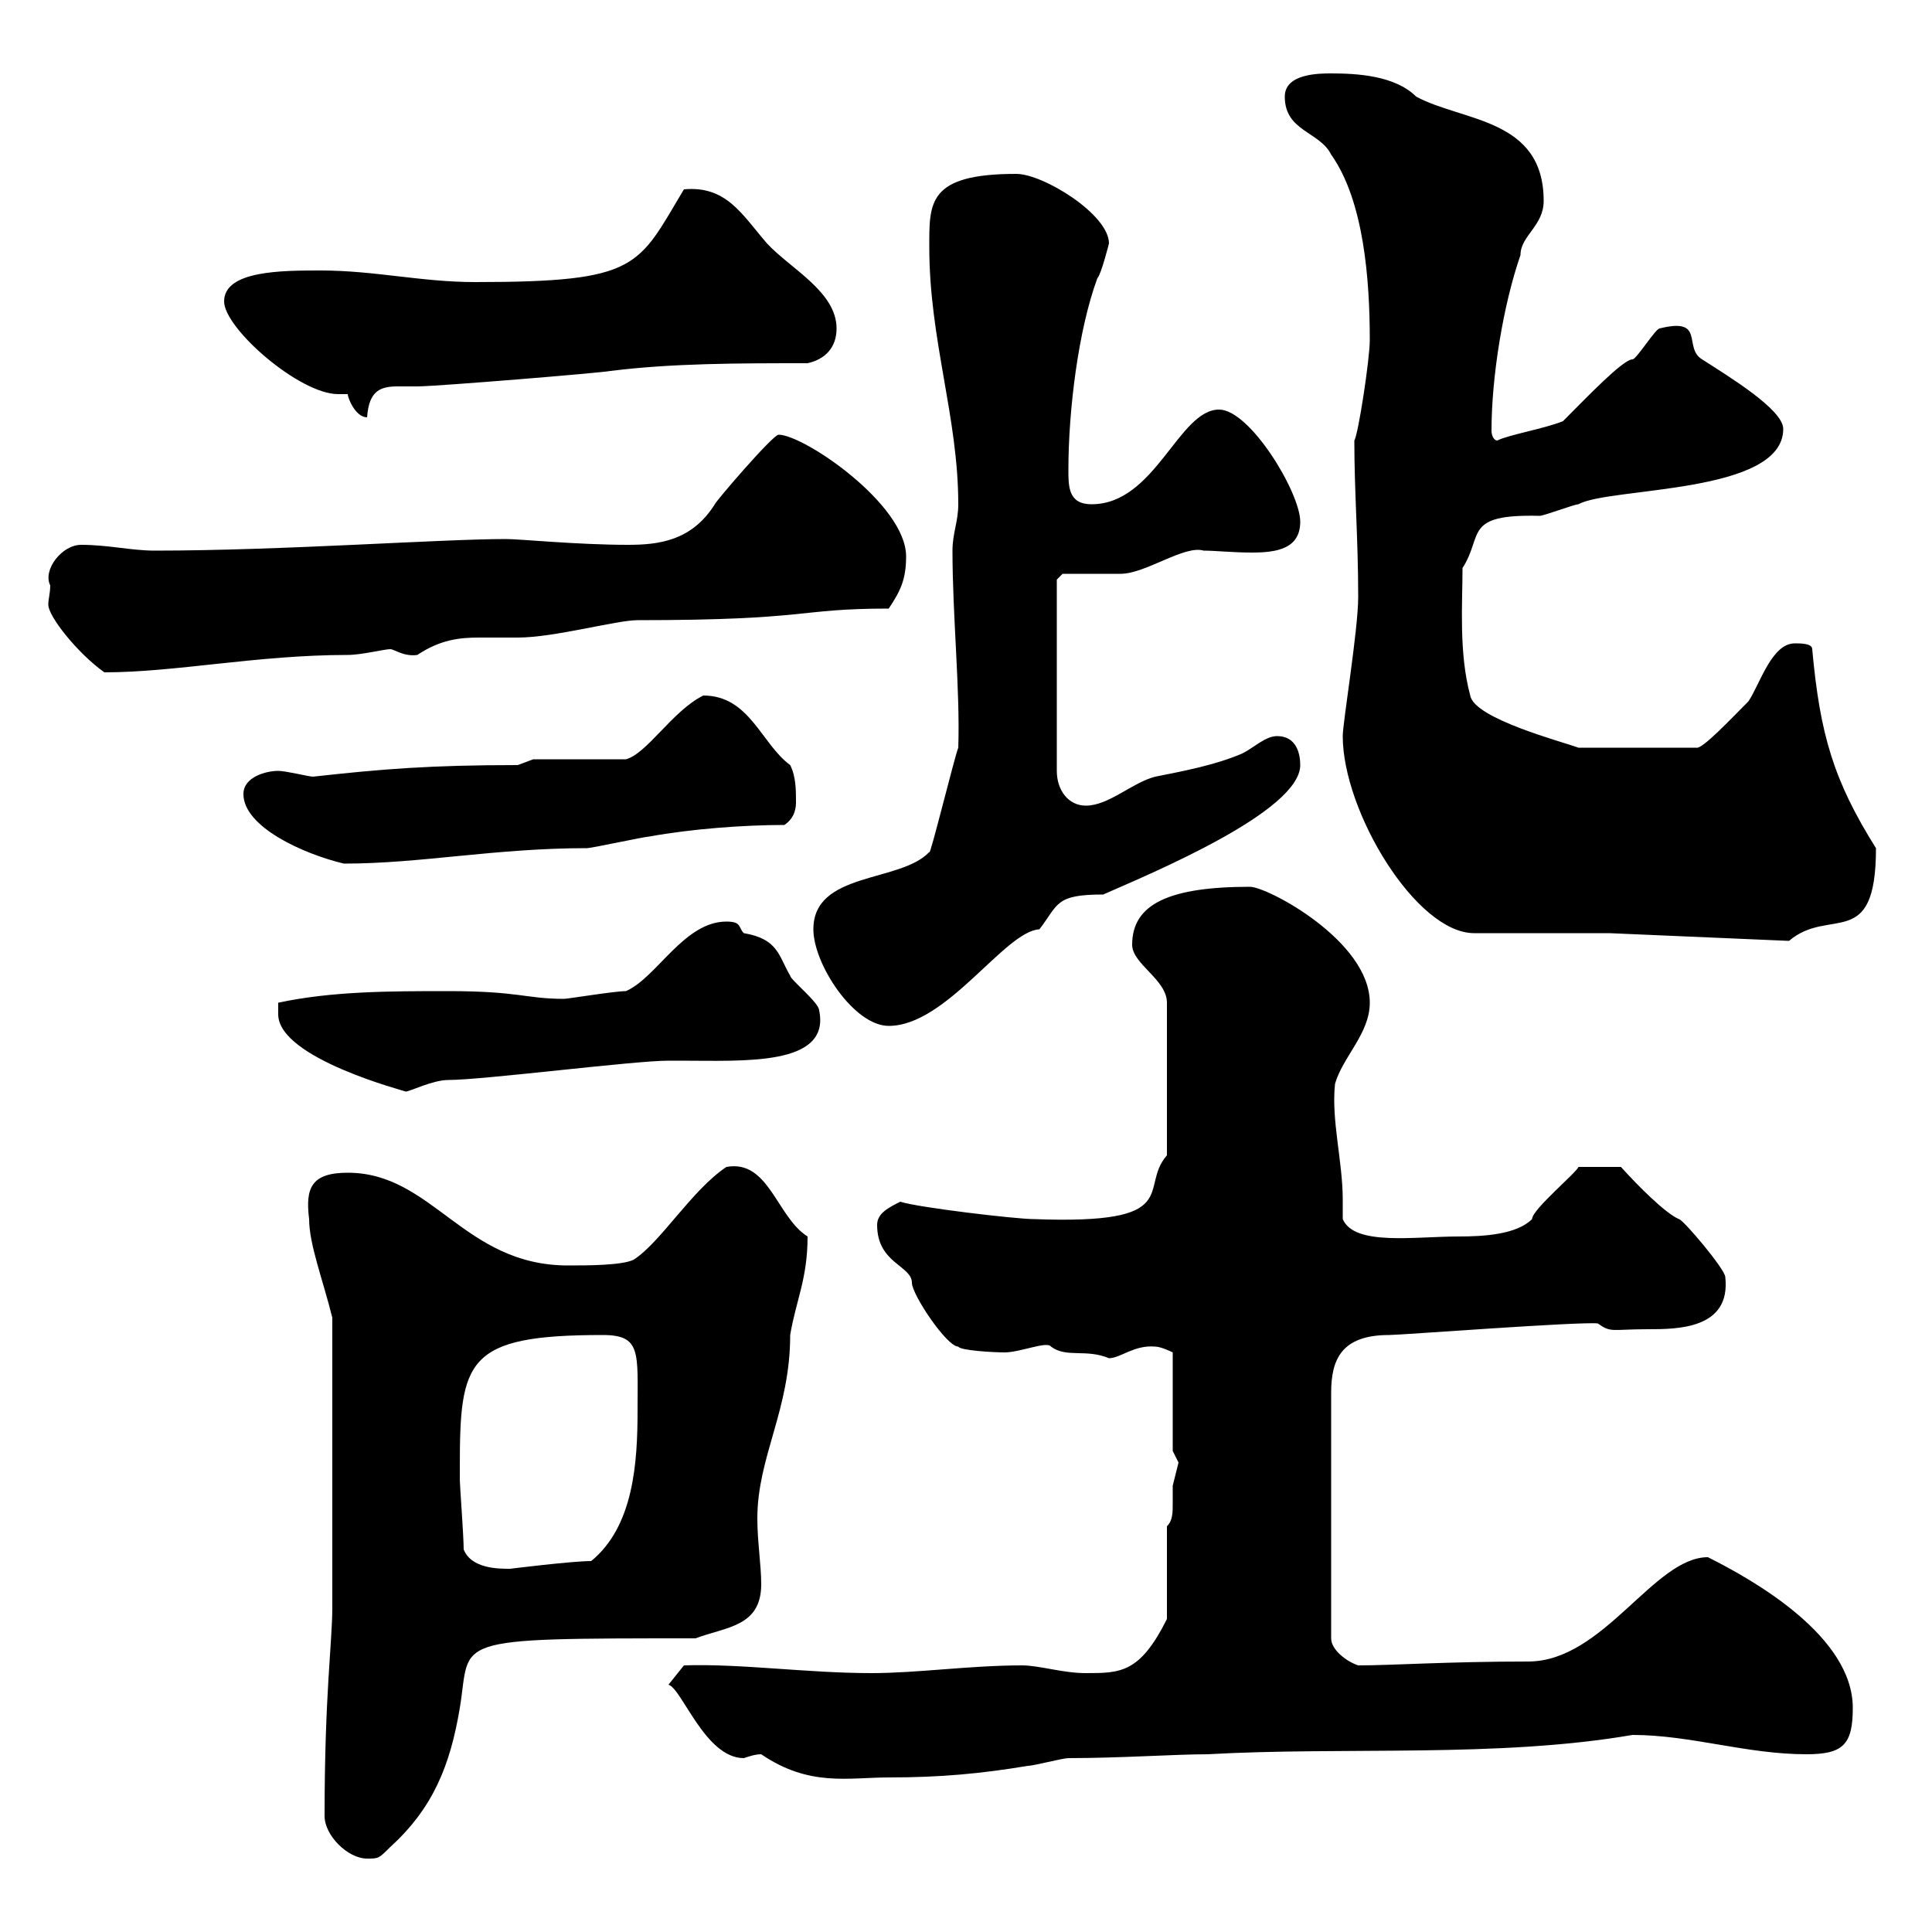 <svg xmlns="http://www.w3.org/2000/svg" xmlns:xlink="http://www.w3.org/1999/xlink" width="300" height="300"><path d="M50.40 282C50.40 285 54 288.60 57 288.60C58.80 288.60 58.80 288.60 60.60 286.80C67.20 280.80 69.90 274.20 71.40 265.20C73.20 254.40 69 254.40 108 254.40C112.80 252.60 118.20 252.60 118.20 246C118.20 243 117.60 239.40 117.60 235.80C117.60 226.20 122.70 219 122.70 207.30C123.60 201.90 125.40 198.60 125.40 192C120.60 189 119.40 180 112.80 181.20C107.40 184.80 102.60 192.90 98.40 195.60C96.60 196.50 91.20 196.50 88.20 196.50C72 196.50 67.20 182.10 54 182.10C48.30 182.10 47.40 184.50 48 189.30C48 193.20 50.10 198.60 51.60 204.60L51.60 249.60C51.60 255 50.40 263.10 50.40 282ZM118.20 272.40C125.70 277.50 131.70 276 138 276C146.10 276 152.40 275.40 159.60 274.20C160.50 274.20 165 273 165.90 273C174 273 182.40 272.40 187.50 272.40C208.80 271.20 232.50 273 253.50 269.40C262.50 269.40 271.20 272.40 280.50 272.40C286.20 272.40 287.70 270.90 287.70 265.20C287.70 254.10 272.40 245.40 265.20 241.80C256.80 241.80 249 258 237.30 258C224.70 258 216.30 258.60 210.90 258.60C209.10 258 206.70 256.20 206.70 254.40L206.70 216.30C206.70 211.20 208.20 207.30 215.70 207.30C217.50 207.30 245.10 205.20 248.10 205.50C250.20 207 250.20 206.40 255.90 206.40C260.40 206.40 268.80 206.40 267.90 198.30C267.90 197.10 261.30 189.30 260.70 189.30C258.60 188.40 254.40 184.20 251.70 181.20L245.10 181.20C244.80 182.10 237.90 187.80 237.90 189.30C235.50 191.70 230.40 192 226.50 192C219.60 192 210.30 193.50 208.50 189.30C208.50 188.10 208.50 187.50 208.50 186.30C208.50 180.30 206.70 174 207.30 168.30C208.50 164.10 212.70 160.50 212.70 155.70C212.70 146.10 196.80 137.70 194.10 137.70C181.50 137.70 175.80 140.40 175.80 146.70C175.80 149.70 181.20 152.10 181.20 155.70L181.20 179.40C176.70 184.50 184.20 190.20 160.50 189.30C157.80 189.30 142.50 187.50 139.80 186.60C138 187.50 136.20 188.40 136.20 190.20C136.20 196.20 141.60 196.50 141.60 199.20C141.60 201 147 209.10 148.80 209.10C149.10 209.70 154.20 210 156 210C158.40 210 162.60 208.20 163.20 209.10C165.60 210.90 168.60 209.40 172.20 210.90C174 210.90 176.10 208.80 179.40 209.10C180.30 209.10 182.10 210 182.10 210L182.10 225.30C182.10 225.30 183 227.10 183 227.10C183 227.10 182.10 230.70 182.10 230.70C182.10 231.30 182.10 232.50 182.10 233.40C182.10 234.90 182.10 236.10 181.20 237L181.20 251.40C177 259.80 174 259.80 168.60 259.80C165 259.80 161.40 258.60 158.70 258.60C150.60 258.60 142.50 259.80 135.30 259.80C125.40 259.80 114.90 258.30 106.20 258.60L103.80 261.60C105.90 262.20 109.50 273 115.50 273C116.40 272.70 117.30 272.40 118.20 272.40ZM72 240.60C72 238.50 71.40 230.70 71.40 229.80C71.40 229.80 71.40 228 71.40 228C71.40 211.20 72.30 207.30 93.60 207.30C99.60 207.30 99 210 99 219C99 227.10 98.40 237 91.80 242.40C88.80 242.40 79.20 243.60 79.20 243.60C77.40 243.60 73.20 243.60 72 240.60ZM43.20 157.50C43.20 164.40 63.30 169.50 63 169.50C63.60 169.50 67.20 167.70 69.60 167.70C75 167.70 98.40 164.70 103.80 164.70C103.80 164.70 105.60 164.70 105.60 164.70C115.50 164.70 129 165.60 127.20 156.90C127.20 155.70 122.70 152.10 122.70 151.50C120.90 148.50 120.90 145.80 115.50 144.90C114.60 144 115.20 143.10 112.80 143.10C106.20 143.10 102 151.80 97.20 153.90C95.40 153.90 88.20 155.10 87.60 155.10C81.60 155.10 80.70 153.90 69.60 153.90C60.60 153.90 51.60 153.90 43.20 155.70C43.20 155.70 43.20 157.50 43.20 157.50ZM126.30 144.30C126.30 149.70 132.60 159.30 138 159.30C147 159.30 156 144.60 161.40 144.30C164.40 140.40 163.80 138.90 171.30 138.90C178.80 135.60 201.90 126 201.90 118.80C201.90 117 201.30 114.30 198.30 114.30C196.50 114.30 194.70 116.10 192.90 117C188.70 118.80 183.90 119.70 179.40 120.60C175.80 121.50 172.20 125.10 168.60 125.10C165.90 125.10 164.10 122.70 164.10 119.70L164.10 90L165 89.10C166.80 89.10 173.10 89.10 174 89.10C177.90 89.10 183.90 84.60 186.90 85.50C188.70 85.50 191.40 85.80 194.40 85.80C198.30 85.80 201.90 85.20 201.90 81C201.90 76.50 194.10 63.60 189.30 63.60C183 63.60 179.40 78.30 169.50 78.30C165.90 78.30 165.90 75.60 165.90 72.90C165.90 63.90 167.40 51.30 170.40 43.20C171 42.60 172.20 37.80 172.20 37.80C172.20 33.30 162 27 157.80 27C144 27 144.30 31.50 144.30 38.40C144.30 52.80 148.80 64.80 148.80 78.30C148.80 81 147.90 82.80 147.90 85.50C147.90 95.70 149.10 107.10 148.80 116.10C148.20 117.60 144.30 133.50 144.30 132.30C139.80 137.10 126.30 135.30 126.30 144.30ZM249.90 144.90L277.80 146.10C284.10 140.70 291.30 147.90 291.30 131.70C284.70 121.20 282.60 114 281.40 100.80C281.40 99.90 279.60 99.90 278.70 99.90C275.10 99.90 273.30 106.20 271.50 108.90C268.80 111.60 264.30 116.40 263.40 116.10L245.10 116.10C242.70 115.20 228.90 111.60 228.30 108C226.50 101.40 227.10 93.60 227.10 88.20C230.40 83.10 227.10 79.80 239.10 80.10C239.70 80.10 244.50 78.30 245.10 78.30C249.90 75.60 276.90 76.80 276.90 66.60C276.90 63.60 268.50 58.50 264.30 55.80C261.30 54 264.90 49.20 257.70 51C257.10 51 254.10 55.80 253.50 55.80C252 55.80 246.30 61.80 242.70 65.40C239.70 66.60 234.30 67.50 232.50 68.40C231.90 68.40 231.60 67.50 231.60 66.90C231.60 58.50 233.40 47.40 236.10 39.60C236.10 36.60 239.70 35.10 239.70 31.20C239.70 18.30 227.10 18.90 219.90 15C216.60 11.70 210.60 11.40 206.70 11.40C204.90 11.40 199.50 11.40 199.50 15C199.50 20.40 204.90 20.40 206.70 24C211.80 31.20 212.70 43.50 212.70 52.80C212.70 55.80 210.90 67.50 210.30 68.40C210.30 76.50 210.90 83.70 210.90 92.70C210.90 97.80 208.50 112.20 208.50 114.30C208.50 126 219.90 144.90 228.90 144.90ZM37.80 123.30C37.80 128.40 47.10 132.60 53.40 134.10C65.40 134.10 76.80 131.70 91.20 131.70C91.80 131.70 100.20 129.90 100.80 129.90C107.40 128.70 115.50 128.10 121.80 128.10C123.60 126.90 123.60 125.10 123.60 124.50C123.60 122.70 123.60 120.60 122.70 118.80C118.20 115.50 116.40 108 109.20 108C104.40 110.40 100.50 117 97.20 117.90L82.80 117.90C82.80 117.90 80.40 118.80 80.40 118.80C66.90 118.80 59.40 119.40 48.60 120.60C48 120.60 44.40 119.70 43.20 119.70C41.40 119.70 37.80 120.60 37.80 123.30ZM7.80 90.90C7.80 92.10 7.50 93 7.50 93.90C7.50 95.70 12 101.40 16.20 104.40C27.30 104.40 39.90 101.70 54 101.70C56.10 101.70 59.70 100.80 60.60 100.80C61.20 100.80 62.70 102 64.80 101.70C68.40 99.30 71.40 99 74.40 99C76.20 99 78 99 80.40 99C86.10 99 95.70 96.30 99 96.30C126 96.30 123.60 94.50 138 94.50C139.80 91.80 140.70 90 140.70 86.40C140.70 78.30 124.80 67.50 120.90 67.50C120 67.50 111 78 111 78.30C107.40 84 102.30 84.60 97.50 84.60C89.70 84.60 80.70 83.70 78.60 83.70C68.40 83.70 43.80 85.50 24 85.50C20.40 85.50 16.80 84.60 12.60 84.60C9.60 84.60 6.60 88.50 7.80 90.90ZM54 61.20C54 61.80 55.20 64.80 57 64.80C57.30 60.60 59.10 60 61.80 60C63 60 64.20 60 64.80 60C67.80 60 93.30 57.90 94.80 57.60C104.40 56.40 114.60 56.40 125.40 56.40C128.10 55.80 129.90 54 129.90 51C129.90 45.30 122.70 41.70 119.10 37.80C115.20 33.30 112.80 28.80 106.20 29.40C99 41.40 99.30 43.80 73.80 43.80C65.40 43.80 58.20 42 49.80 42C43.80 42 34.80 42 34.80 46.80C34.80 51 46.50 61.20 52.50 61.20C52.80 61.20 53.70 61.20 54 61.20Z"/></svg>